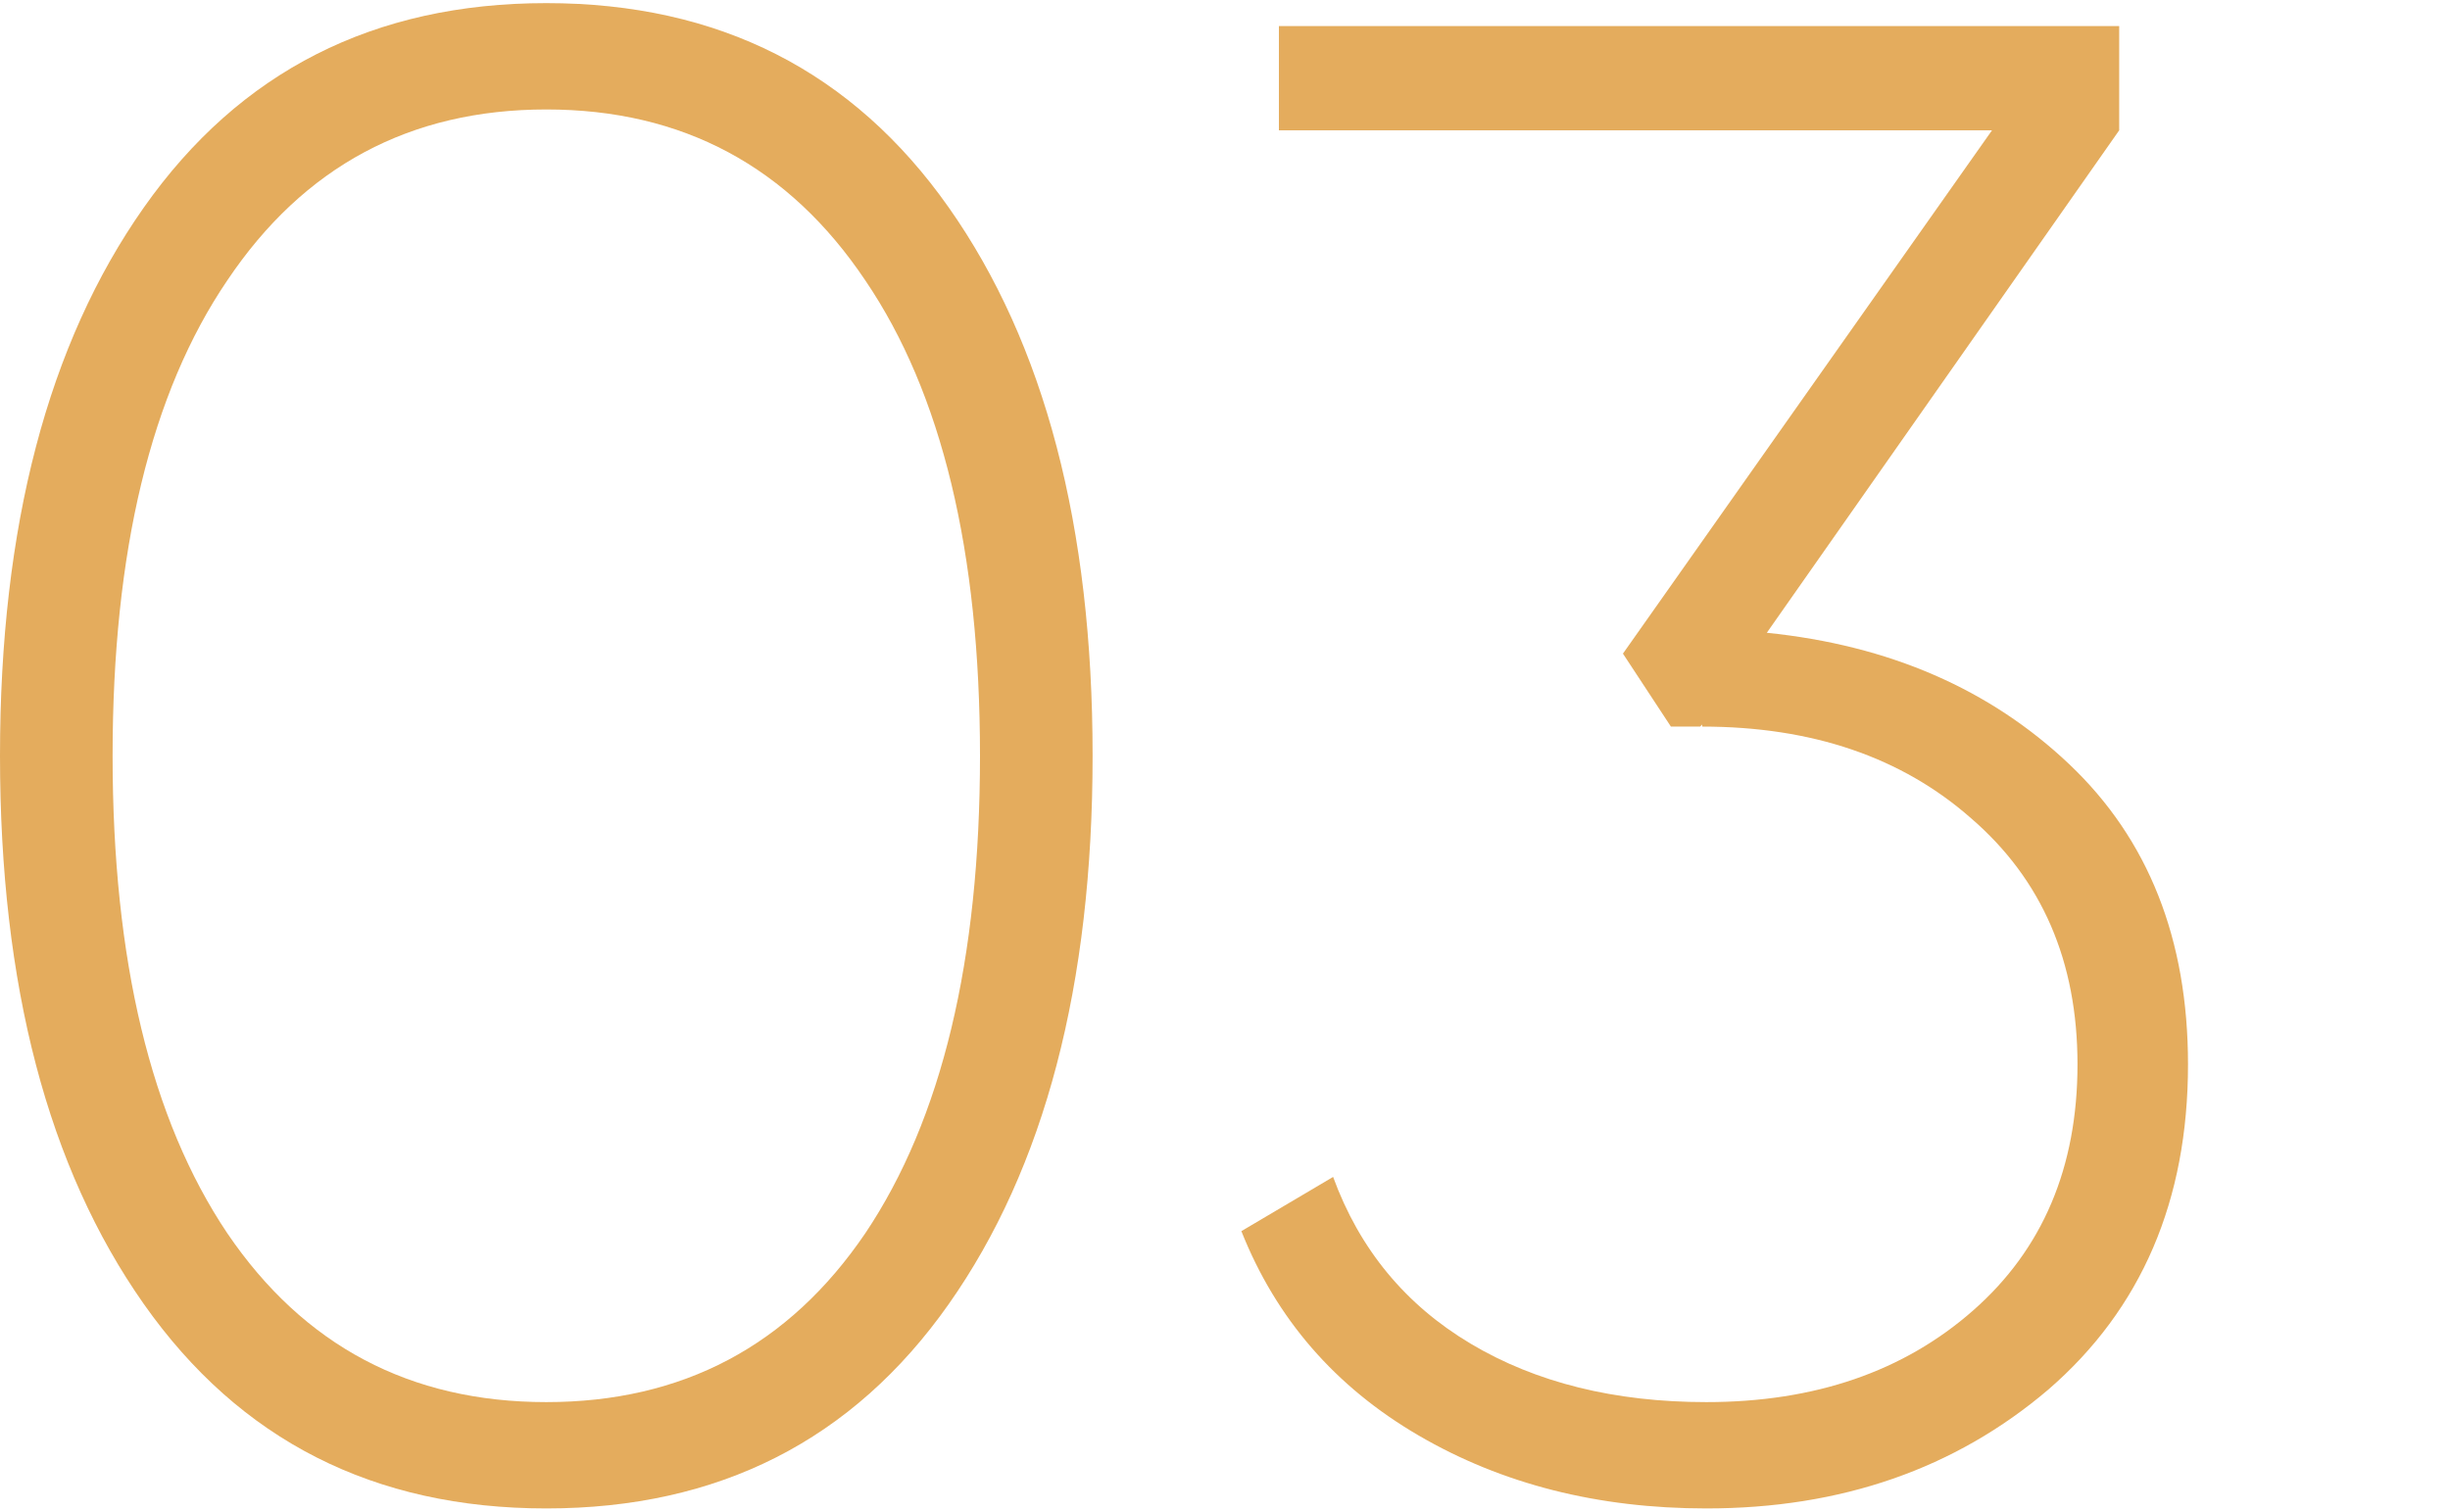 <?xml version="1.0" encoding="UTF-8"?> <svg xmlns="http://www.w3.org/2000/svg" width="94" height="58" viewBox="0 0 94 58" fill="none"><path d="M36.4 50.04C32.72 55.267 27.573 57.88 20.96 57.88C14.347 57.88 9.2 55.267 5.52 50.04C1.84 44.813 0 37.8 0 29C0 20.2 1.84 13.187 5.52 7.96C9.2 2.733 14.347 0.12 20.96 0.12C27.573 0.12 32.72 2.733 36.4 7.96C40.08 13.187 41.92 20.2 41.92 29C41.92 37.8 40.08 44.813 36.4 50.04ZM8.72 47.32C11.653 51.64 15.733 53.8 20.96 53.8C26.187 53.8 30.267 51.64 33.2 47.32C36.133 42.947 37.6 36.84 37.6 29C37.6 21.16 36.133 15.08 33.2 10.76C30.267 6.387 26.187 4.2 20.96 4.2C15.733 4.2 11.653 6.387 8.72 10.76C5.787 15.08 4.32 21.16 4.32 29C4.32 36.84 5.787 42.947 8.72 47.32Z" fill="#E4AC5D"></path><path d="M67.788 24.28C72.481 24.76 76.348 26.44 79.388 29.32C82.428 32.2 83.948 36.04 83.948 40.84C83.948 46.067 82.162 50.227 78.588 53.32C75.015 56.36 70.641 57.88 65.468 57.88C61.308 57.88 57.628 56.947 54.428 55.08C51.228 53.214 48.962 50.6 47.628 47.24L51.148 45.16C52.161 47.934 53.922 50.067 56.428 51.56C58.935 53.053 61.948 53.8 65.468 53.8C69.628 53.8 73.041 52.627 75.708 50.28C78.375 47.934 79.708 44.787 79.708 40.84C79.708 36.894 78.348 33.747 75.628 31.4C72.962 29.053 69.522 27.88 65.308 27.88V27.8L65.228 27.88H64.108L62.268 25.08L76.428 5H49.068V1H81.308V5L67.788 24.28Z" fill="#E4AC5D"></path></svg> 